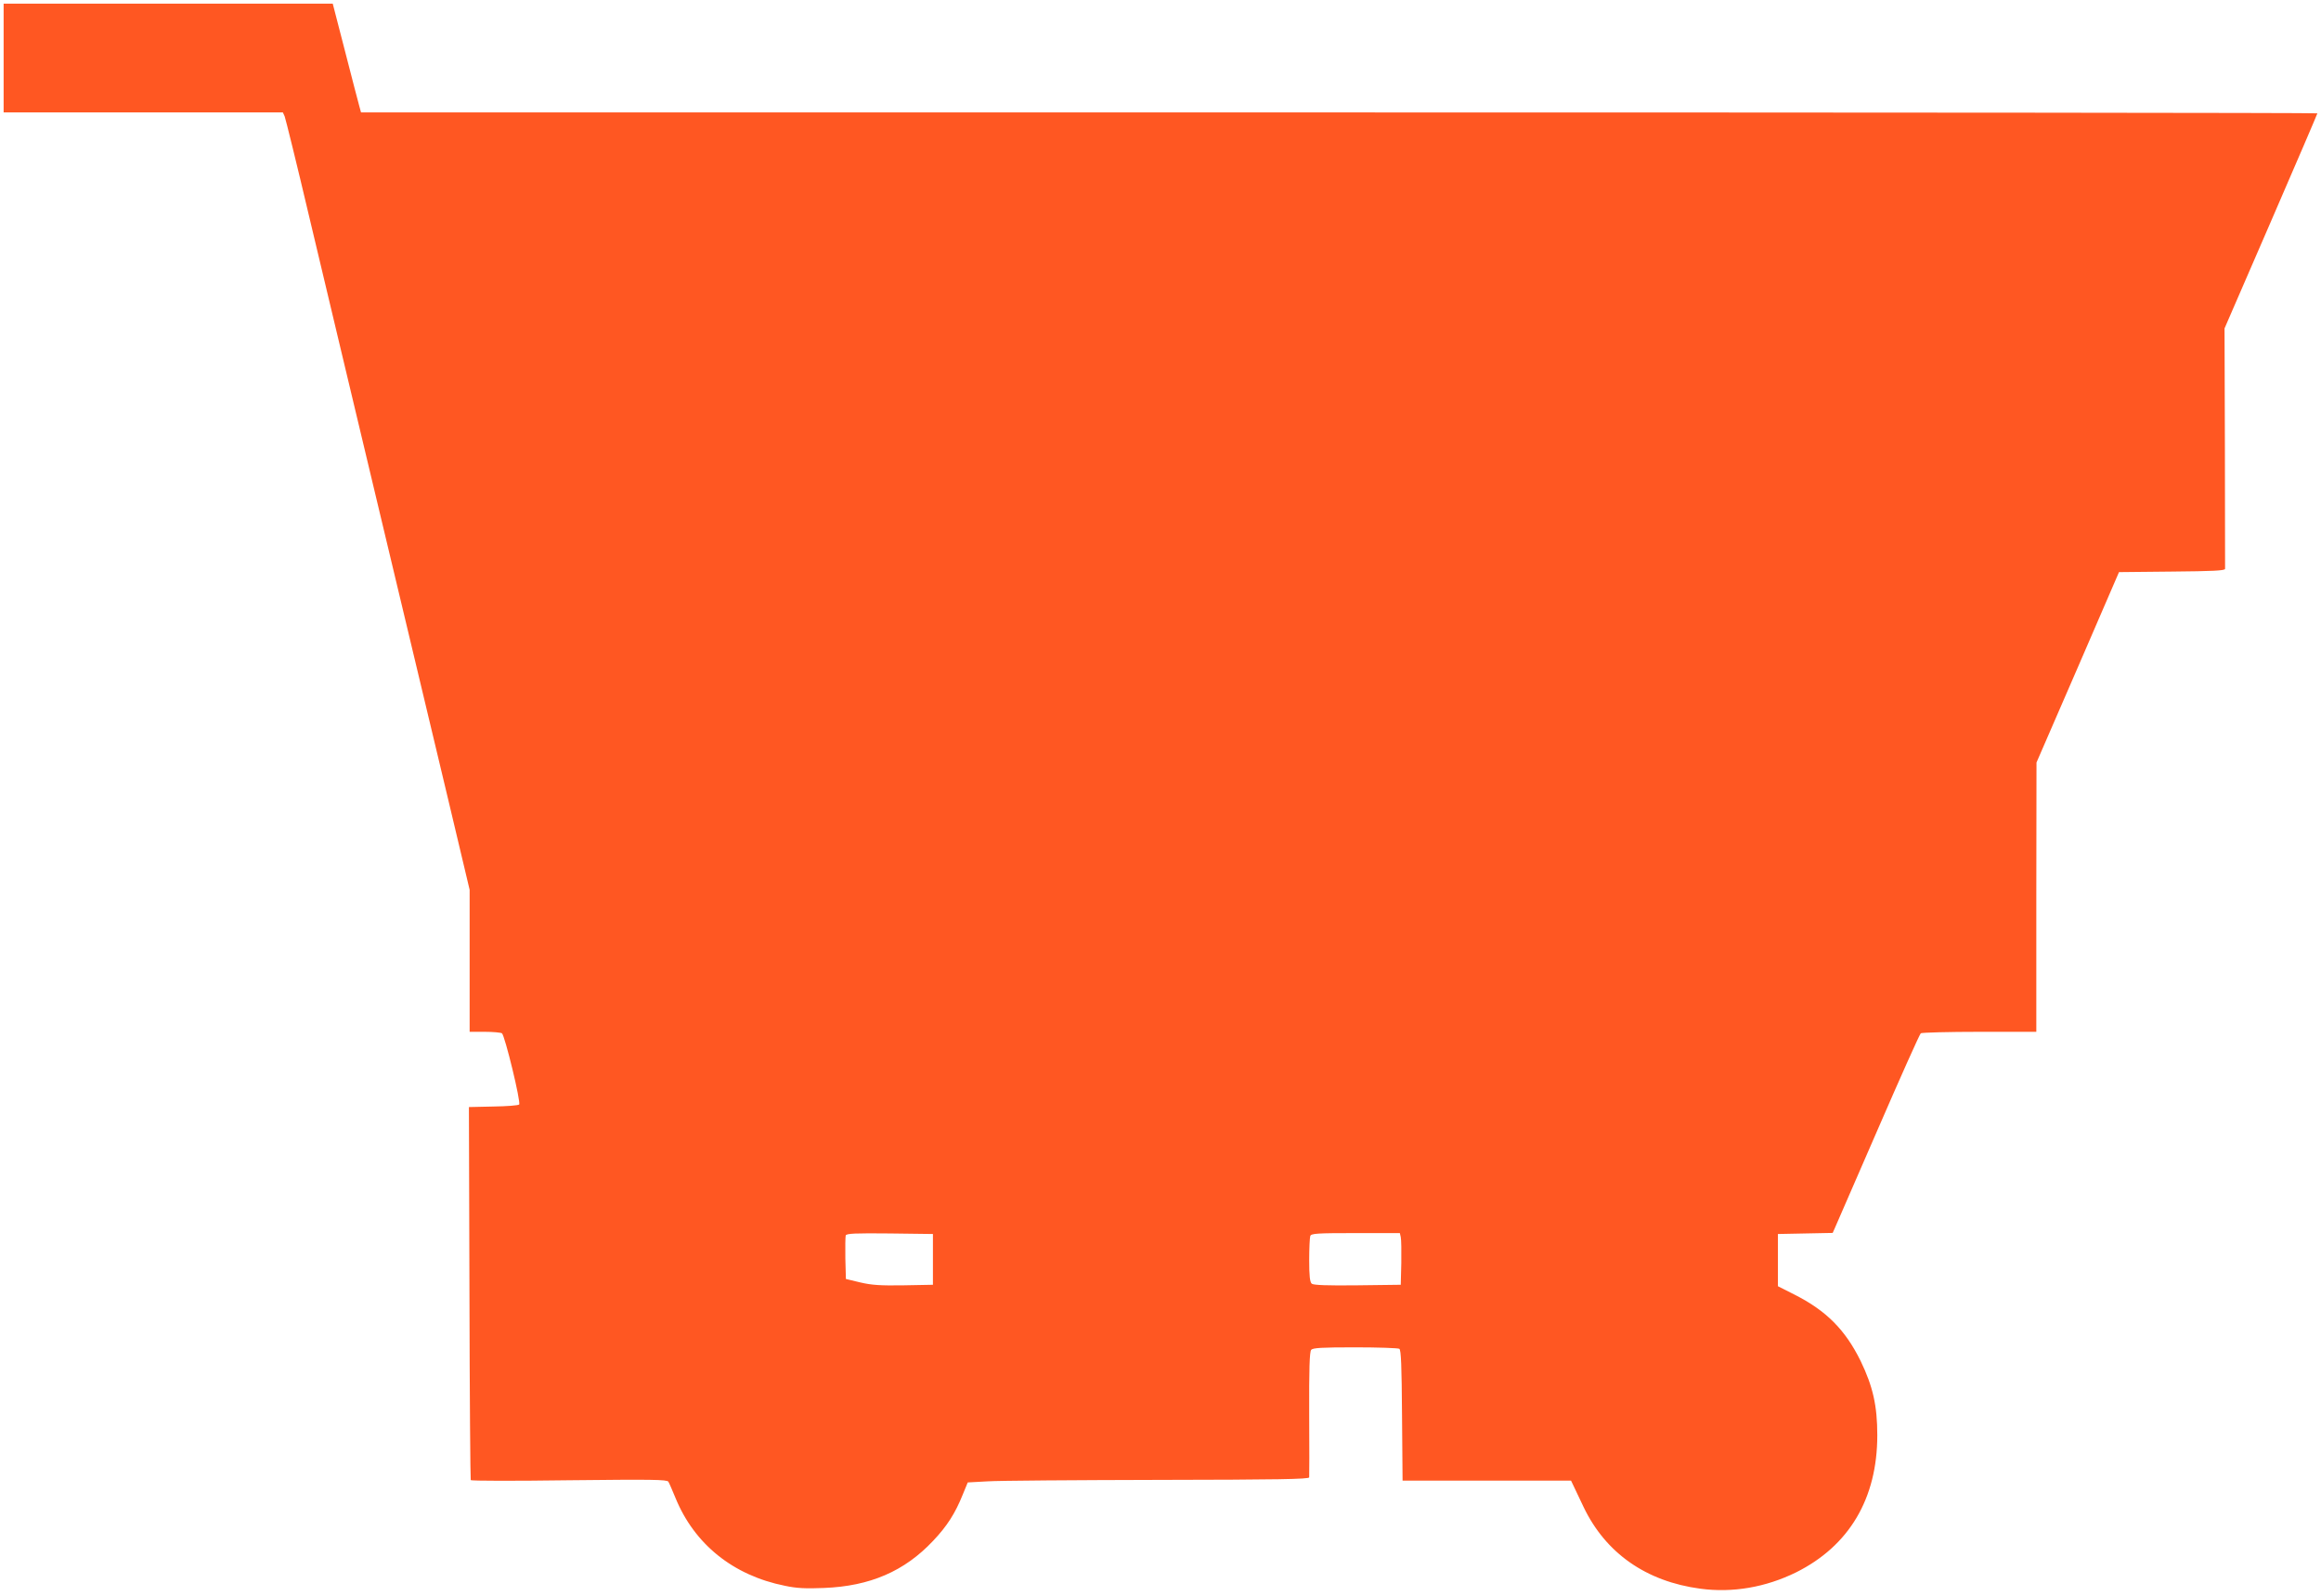 <?xml version="1.0" standalone="no"?>
<!DOCTYPE svg PUBLIC "-//W3C//DTD SVG 20010904//EN"
 "http://www.w3.org/TR/2001/REC-SVG-20010904/DTD/svg10.dtd">
<svg version="1.0" xmlns="http://www.w3.org/2000/svg"
 width="1280pt" height="880pt" viewBox="0 0 1280 880"
 preserveAspectRatio="xMidYMid meet">
<g transform="translate(0,880) scale(0.1,-0.1)"
fill="#ff5722" stroke="none">
<path d="M20 8480 l0 -300 770 0 770 0 10 -22 c5 -13 66 -259 134 -548 69
-289 242 -1018 386 -1620 144 -602 315 -1320 381 -1596 l119 -501 0 -391 0
-392 83 0 c45 0 88 -4 95 -8 16 -11 106 -382 95 -393 -5 -5 -69 -10 -143 -11
l-134 -3 3 -1025 c1 -564 5 -1028 7 -1032 3 -5 247 -5 543 -1 457 5 539 4 547
-8 5 -8 22 -48 39 -89 104 -255 318 -428 604 -485 65 -14 115 -16 215 -12 254
10 444 92 602 260 77 81 122 152 163 254 l28 68 109 6 c60 4 484 7 942 8 658
1 832 4 832 14 1 6 1 164 0 350 -1 245 2 343 11 353 9 11 56 14 243 14 127 0
237 -4 243 -8 10 -6 13 -95 15 -368 l3 -359 465 0 464 0 12 -25 c7 -14 32 -68
57 -120 122 -255 345 -411 644 -451 179 -24 361 8 528 90 293 146 448 407 448
756 0 163 -24 269 -92 410 -85 172 -189 277 -365 366 l-91 46 0 144 0 144 151
3 151 3 12 27 c7 15 114 261 238 547 124 286 230 523 236 527 7 4 153 8 325 8
l312 0 0 743 1 742 228 525 227 525 292 3 c223 2 292 5 293 15 0 6 0 308 -1
669 l-2 657 256 590 c141 325 256 593 256 596 0 3 -2428 5 -5395 5 l-5394 0
-9 33 c-5 17 -40 152 -78 300 l-69 267 -907 0 -908 0 0 -300z m5125 -6625 l0
-140 -161 -3 c-129 -2 -176 1 -240 16 l-79 19 -3 113 c-1 63 0 120 2 127 4 11
53 13 243 11 l238 -3 0 -140z m2580 123 c3 -13 4 -77 3 -143 l-3 -120 -239 -3
c-167 -2 -243 1 -252 9 -10 9 -14 42 -14 129 0 65 3 125 6 134 5 14 37 16 250
16 l244 0 5 -22z"/>
</g>
</svg>
